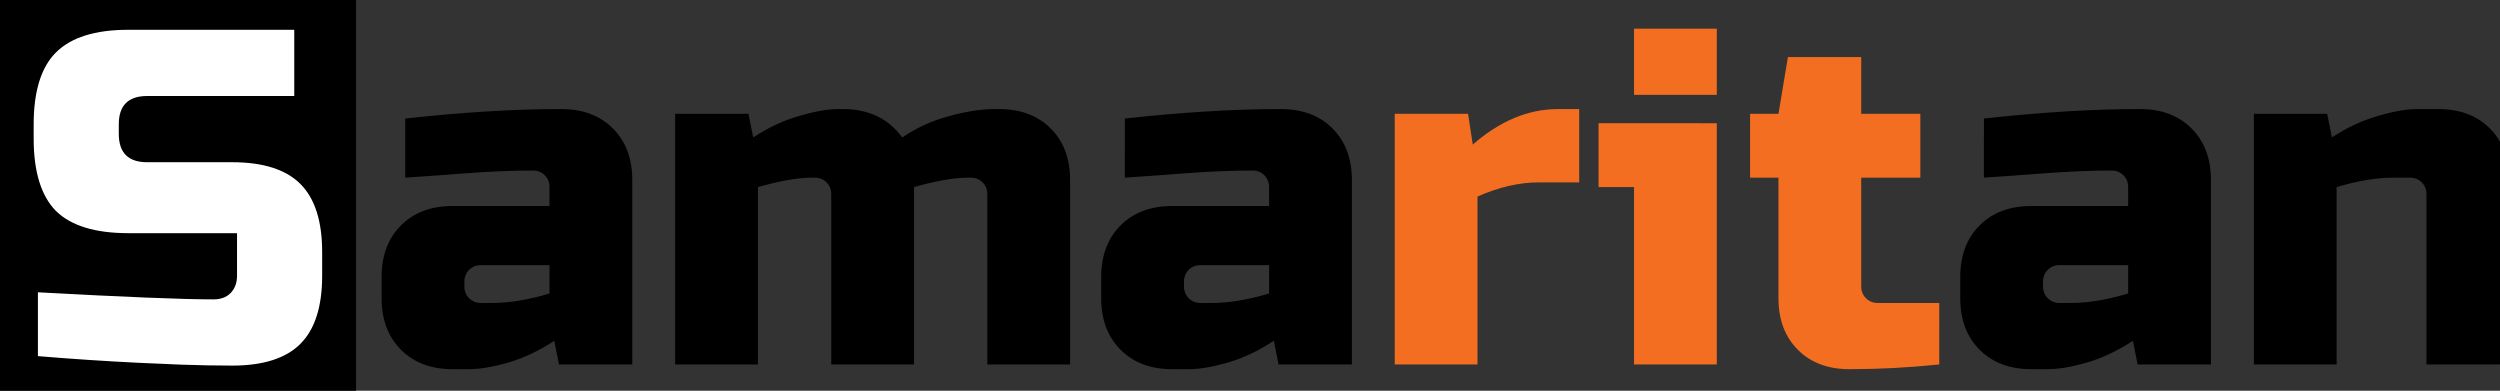 <?xml version="1.0" encoding="UTF-8"?> <svg xmlns="http://www.w3.org/2000/svg" width="300.04mm" height="46.894mm" version="1.1" viewBox="0 0 300.039 46.894"><rect x="0" y="0" width="300.039" height="46.894" fill="#333333" stroke="none"/><g transform="translate(-1.907 -162.72)"><g transform="translate(0,88)"><rect x="1.907" y="74.717" width="42.735" height="46.894" stroke-width=".313"></rect></g><g stroke-width="1.419px" aria-label="S"><path d="m6.457 197.8q15.553 0.851 21.059 0.851 1.306 0 2.043-0.738 0.795-0.795 0.795-2.1v-5.109h-13.055q-5.96 0-8.684-2.668-2.668-2.725-2.668-8.684v-1.703q0-5.96 2.668-8.628 2.725-2.725 8.684-2.725h19.923v7.947h-17.653q-3.406 0-3.406 3.406v1.135q0 3.406 3.406 3.406h10.217q5.563 0 8.174 2.611 2.611 2.611 2.611 8.174v2.838q0 5.563-2.611 8.174-2.611 2.611-8.174 2.611-2.895 0-6.13-0.114l-5.222-0.227q-5.79-0.284-11.977-0.795z" fill="#fff"></path></g><g stroke-width=".265px" aria-label="amaritan"><path d="m61.046 199.08q3.008 0 6.811-1.135v-3.406h-8.23q-0.851 0-1.419 0.568-0.568 0.568-0.568 1.419v0.568q0 0.851 0.568 1.419t1.419 0.568zm-10.501-22.137q10.387-1.135 18.731-1.135 3.86 0 6.187 2.327 2.327 2.327 2.327 6.187v22.137h-8.798l-0.568-2.838q-2.668 1.76-5.506 2.611-2.781 0.795-4.711 0.795h-1.987q-3.86 0-6.187-2.327-2.327-2.327-2.327-6.187v-2.554q0-3.86 2.327-6.187 2.327-2.327 6.187-2.327h11.636v-2.271q0-0.851-0.568-1.419t-1.419-0.568q-3.689 0-8.174 0.341-4.427 0.341-7.152 0.511z" stroke-width=".265px"></path><path d="m103.09 175.81q4.598 0 7.095 3.406 2.611-1.76 5.619-2.554 3.065-0.851 5.449-0.851h0.568q3.86 0 6.187 2.327t2.327 6.187v22.137h-9.933v-20.434q0-0.851-0.568-1.419-0.568-0.568-1.419-0.568h-0.284q-2.554 0-6.528 1.135v21.286h-9.933v-20.434q0-0.851-0.568-1.419-0.568-0.568-1.419-0.568h-0.284q-2.554 0-6.528 1.135v21.286h-9.933v-30.084h8.798l0.568 2.838q2.668-1.76 5.449-2.554 2.838-0.851 4.768-0.851z" stroke-width=".265px"></path><path d="m147.41 199.08q3.008 0 6.811-1.135v-3.406h-8.23q-0.851 0-1.419 0.568-0.568 0.568-0.568 1.419v0.568q0 0.851 0.568 1.419t1.419 0.568zm-10.501-22.137q10.387-1.135 18.731-1.135 3.86 0 6.187 2.327 2.327 2.327 2.327 6.187v22.137h-8.798l-0.568-2.838q-2.668 1.76-5.506 2.611-2.781 0.795-4.711 0.795h-1.987q-3.86 0-6.187-2.327t-2.327-6.187v-2.554q0-3.86 2.327-6.187t6.187-2.327h11.636v-2.271q0-0.851-0.568-1.419t-1.419-0.568q-3.689 0-8.174 0.341-4.427 0.341-7.152 0.511z" stroke-width=".265px"></path><path d="m186.61 184.61q-3.576 0-7.379 1.703v20.15h-9.933v-30.084h8.798l0.568 3.689q4.881-4.257 10.217-4.257h2.554v8.798z" fill="#f36e21"></path><path d="m207.95 177.51v28.948h-9.933v-21.286h-4.257v-7.663zm-9.933-11.352h9.933v7.947h-9.933z" fill="#f36e21"></path><path d="m234.65 206.46q-5.506 0.568-10.785 0.568-3.86 0-6.187-2.327t-2.327-6.187v-14.474h-3.406v-7.663h3.406l1.135-6.811h8.798v6.811h7.095v7.663h-7.095v13.055q0 0.851 0.568 1.419t1.419 0.568h7.379z" fill="#f36e21"></path><path d="m250.51 199.08q3.008 0 6.811-1.135v-3.406h-8.23q-0.851 0-1.419 0.568-0.568 0.568-0.568 1.419v0.568q0 0.851 0.568 1.419 0.568 0.568 1.419 0.568zm-10.501-22.137q10.387-1.135 18.731-1.135 3.86 0 6.187 2.327t2.327 6.187v22.137h-8.798l-0.568-2.838q-2.668 1.76-5.506 2.611-2.781 0.795-4.711 0.795h-1.987q-3.86 0-6.187-2.327t-2.327-6.187v-2.554q0-3.86 2.327-6.187t6.187-2.327h11.636v-2.271q0-0.851-0.568-1.419-0.568-0.568-1.419-0.568-3.689 0-8.174 0.341-4.427 0.341-7.152 0.511z" stroke-width=".265px"></path><path d="m289.15 184.04q-3.008 0-6.811 1.135v21.286h-9.933v-30.084h8.798l0.568 2.838q2.668-1.76 5.449-2.554 2.838-0.851 4.768-0.851h2.554q3.86 0 6.187 2.327t2.327 6.187v22.137h-9.933v-20.434q0-0.851-0.568-1.419-0.568-0.568-1.419-0.568z" stroke-width=".265px"></path></g></g></svg> 